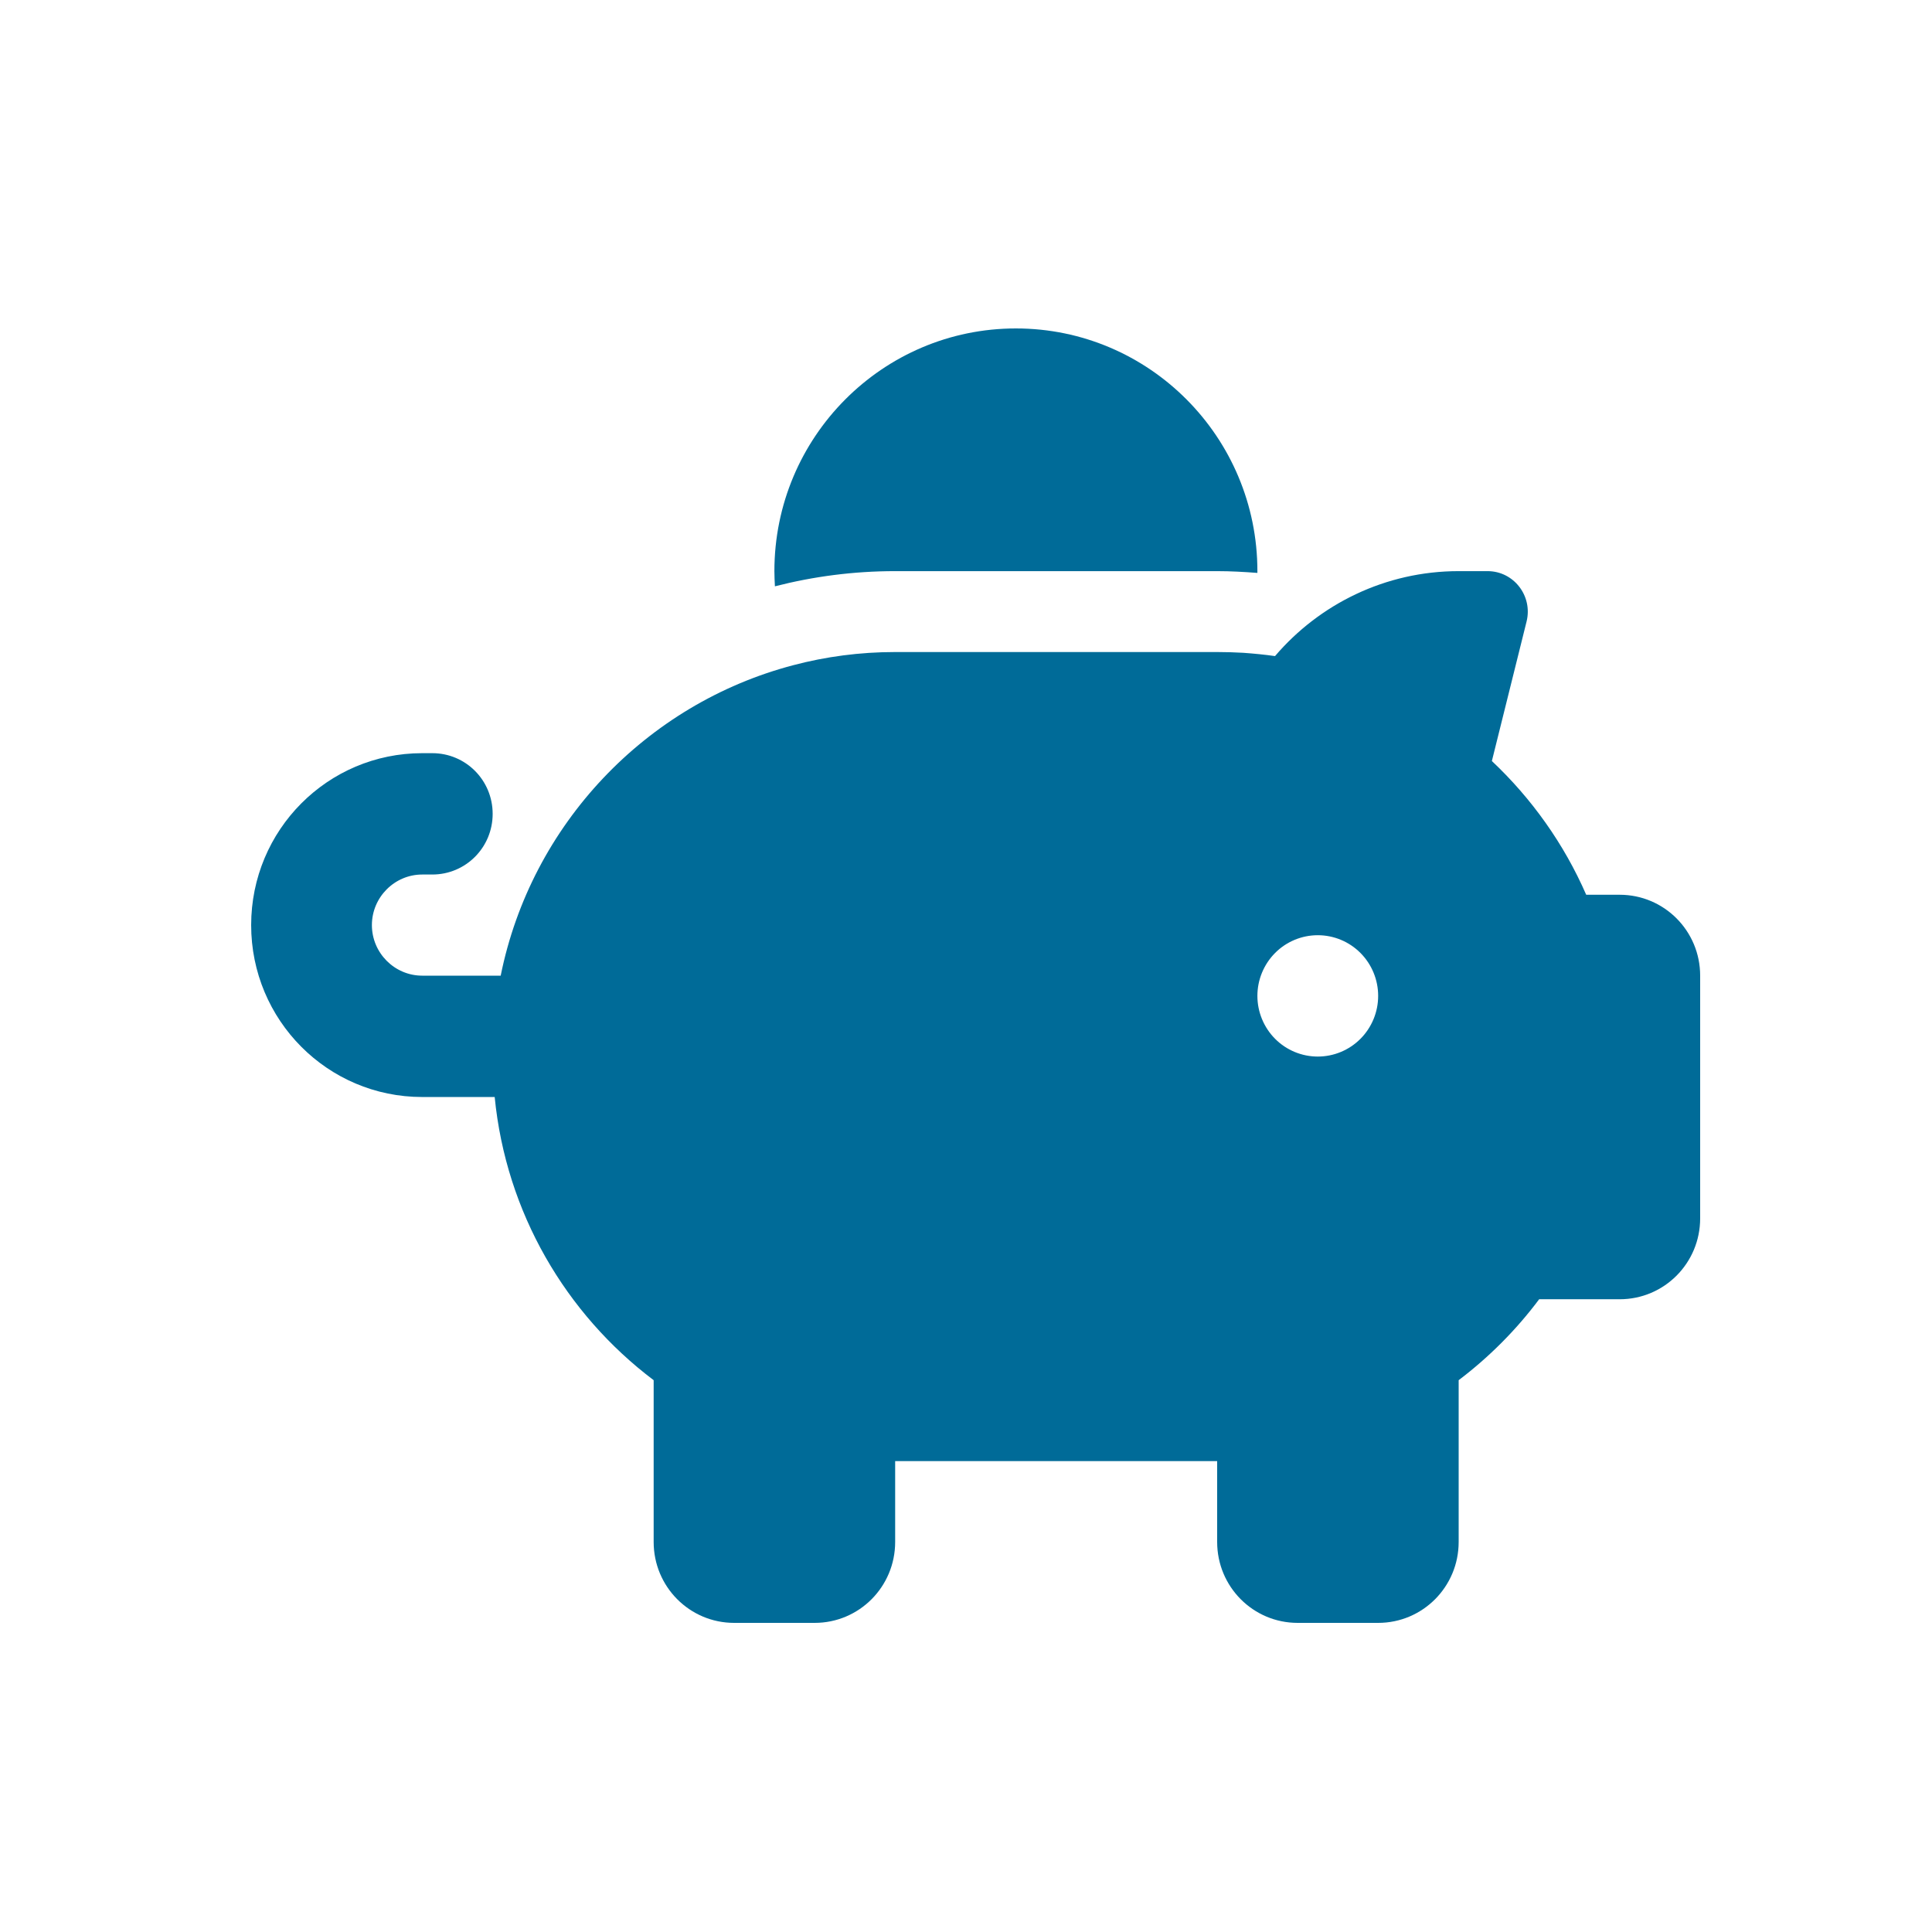<svg width="63" height="63" viewBox="0 0 63 63" fill="none" xmlns="http://www.w3.org/2000/svg">
<g id="Icons / faPiggyBank">
<path id="Vector" d="M41.002 18.624V18.682C40.568 18.649 40.133 18.624 39.69 18.624H29.19C27.836 18.624 26.524 18.797 25.269 19.119C25.261 18.954 25.252 18.789 25.252 18.624C25.252 14.255 28.78 10.71 33.127 10.71C37.475 10.71 41.002 14.255 41.002 18.624ZM39.69 21.262C39.977 21.262 40.264 21.271 40.543 21.287C40.888 21.312 41.232 21.345 41.577 21.394C43.02 19.704 45.17 18.624 47.565 18.624H48.508C49.361 18.624 49.985 19.432 49.78 20.265L48.648 24.816C49.944 26.036 51.002 27.52 51.724 29.177H52.815C54.267 29.177 55.44 30.356 55.44 31.815V39.729C55.44 41.189 54.267 42.367 52.815 42.367H50.19C49.444 43.365 48.557 44.255 47.565 45.006V50.282C47.565 51.741 46.392 52.92 44.94 52.92H42.315C40.863 52.92 39.69 51.741 39.69 50.282V47.644H29.19V50.282C29.19 51.741 28.017 52.92 26.565 52.92H23.94C22.488 52.92 21.315 51.741 21.315 50.282V45.006C18.452 42.846 16.5 39.54 16.131 35.772H13.768C10.684 35.772 8.19 33.266 8.19 30.166C8.19 27.066 10.684 24.56 13.768 24.56H14.096C15.187 24.56 16.065 25.442 16.065 26.539C16.065 27.635 15.187 28.517 14.096 28.517H13.768C12.866 28.517 12.127 29.259 12.127 30.166C12.127 31.073 12.866 31.815 13.768 31.815H16.327C17.32 26.885 21.061 22.953 25.868 21.691C26.926 21.411 28.041 21.262 29.19 21.262H39.69ZM44.94 32.474C44.94 31.95 44.733 31.447 44.363 31.075C43.994 30.704 43.493 30.496 42.971 30.496C42.449 30.496 41.948 30.704 41.579 31.075C41.21 31.447 41.002 31.95 41.002 32.474C41.002 32.999 41.21 33.502 41.579 33.874C41.948 34.245 42.449 34.453 42.971 34.453C43.493 34.453 43.994 34.245 44.363 33.874C44.733 33.502 44.94 32.999 44.94 32.474Z" fill="#006B98"/>
</g>
</svg>
